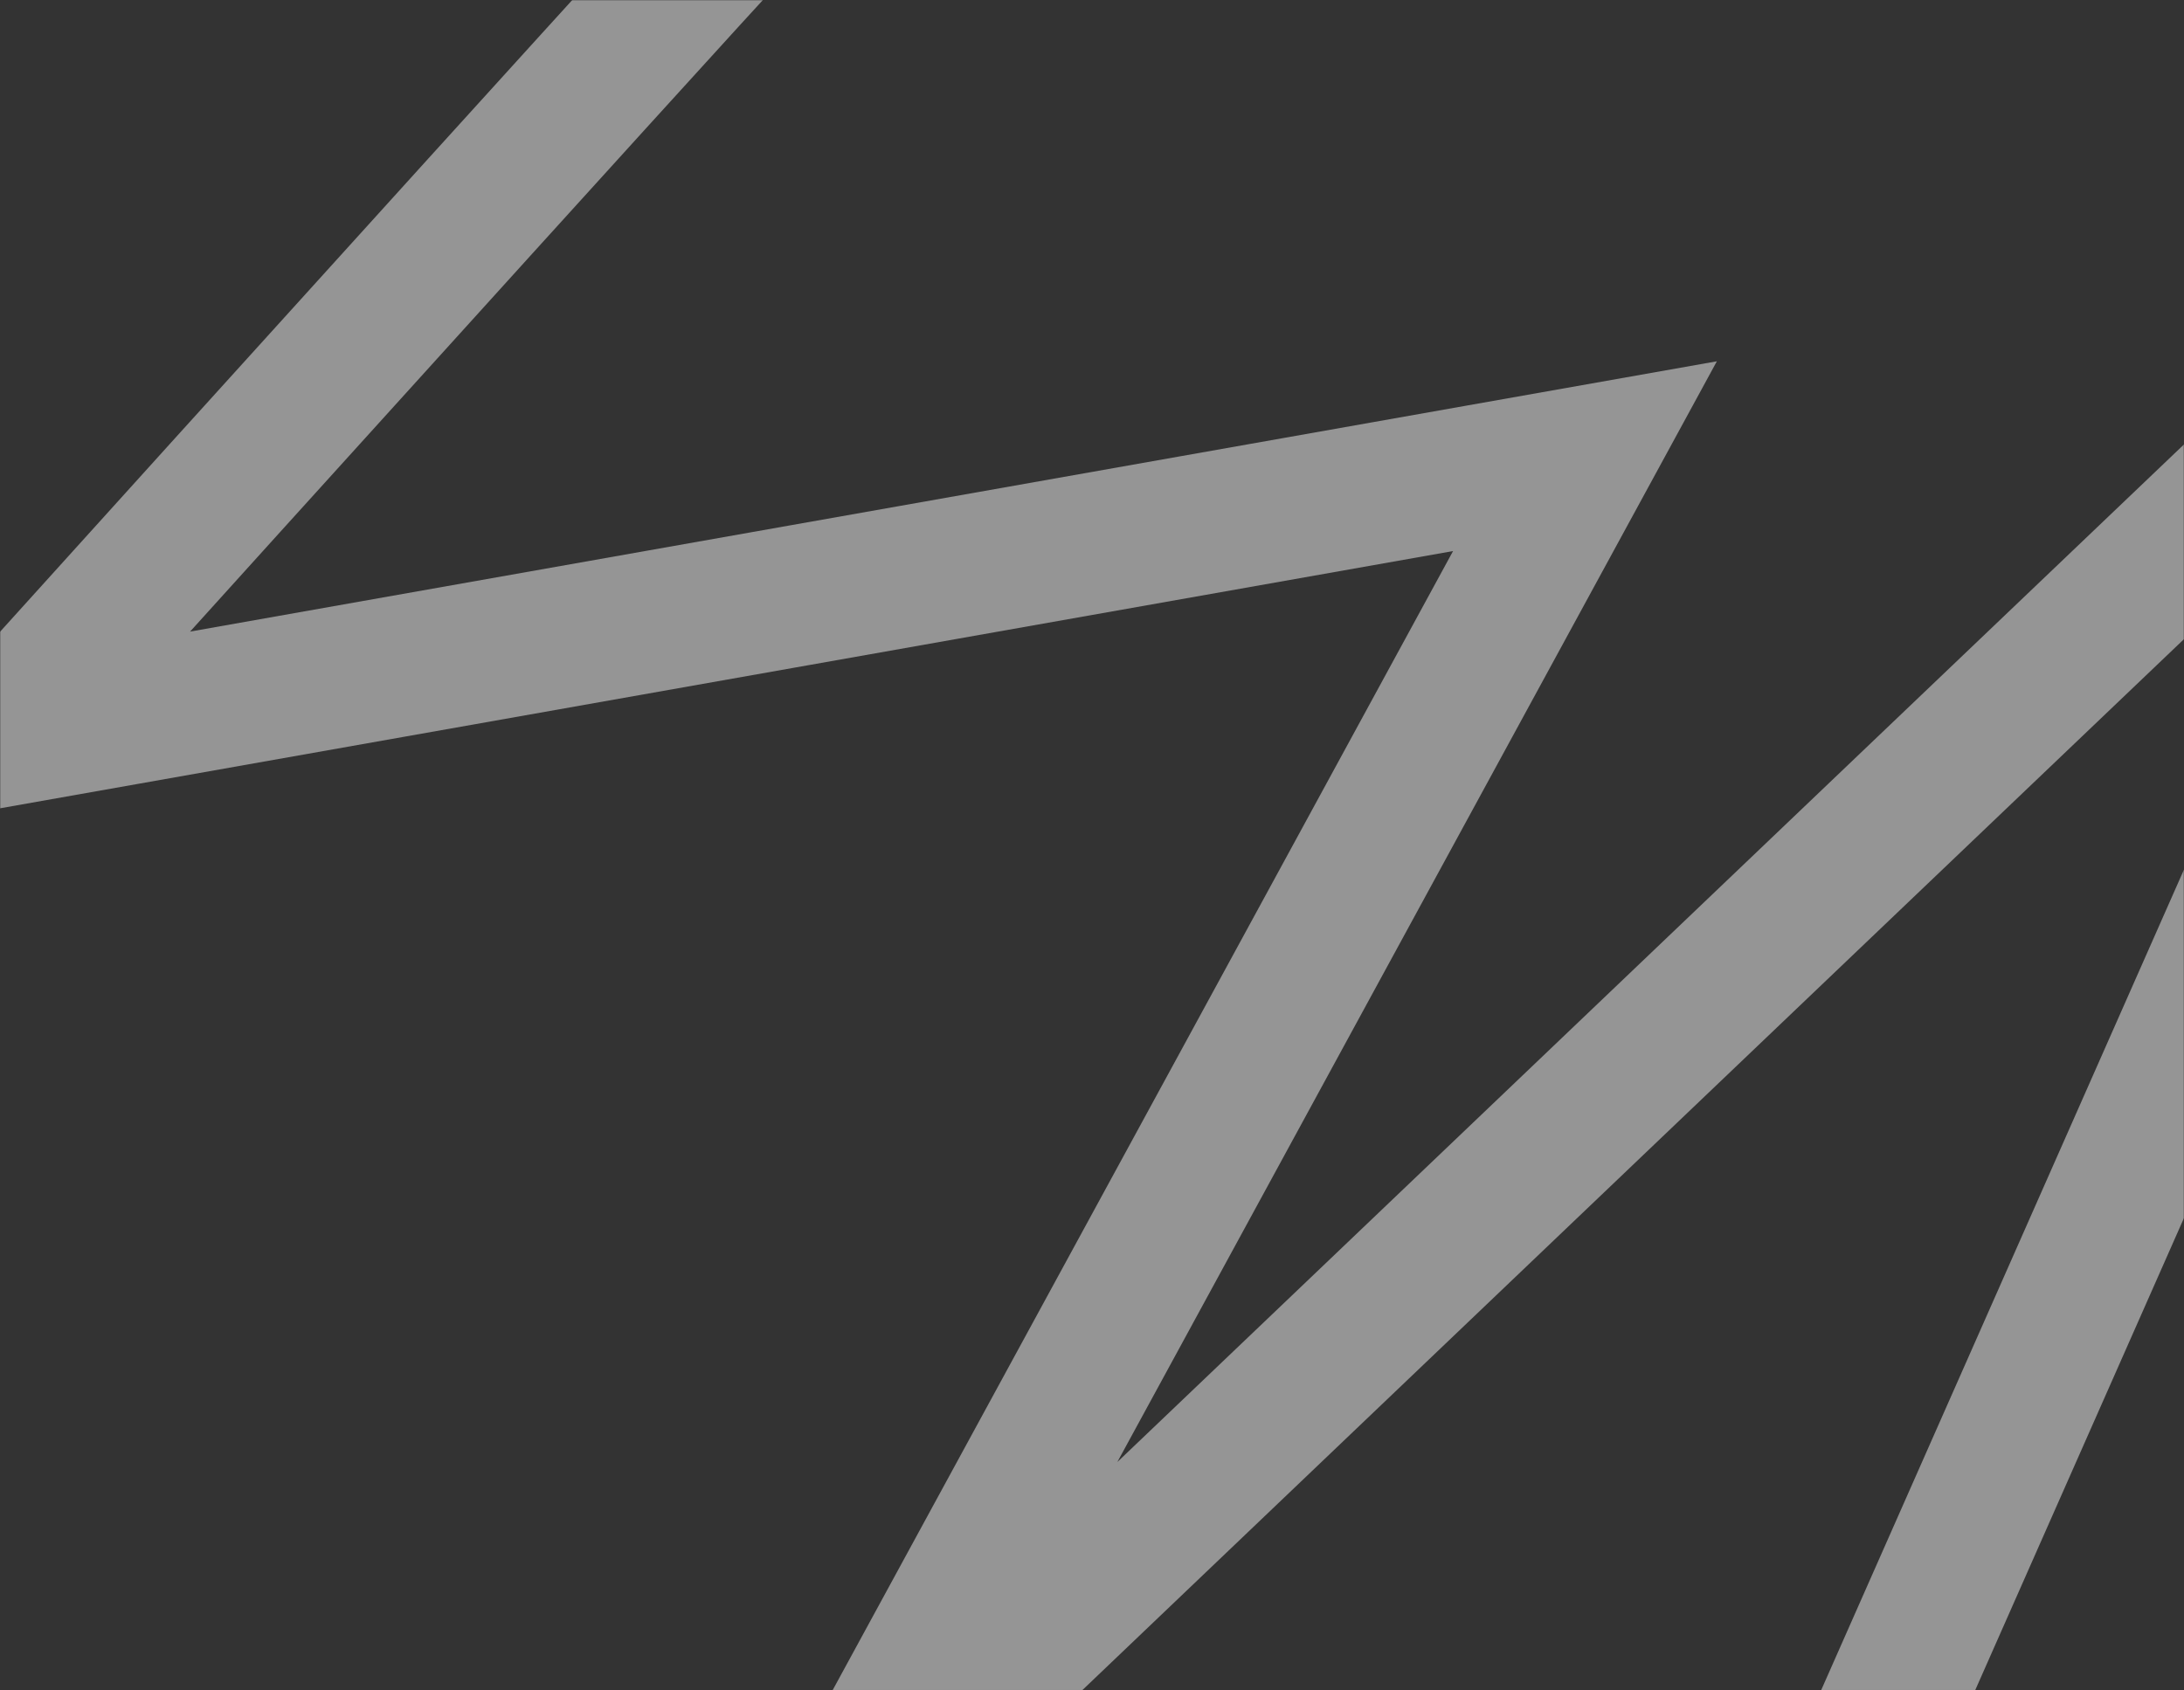 <?xml version="1.0" encoding="UTF-8"?> <svg xmlns="http://www.w3.org/2000/svg" width="1240" height="960" viewBox="0 0 1240 960" fill="none"><rect x="0" y="0" width="1240" height="960" fill="#333333" stroke="none"/> <mask id="mask0_870_246" style="mask-type:alpha" maskUnits="userSpaceOnUse" x="0" y="0" width="1240" height="960"> <rect width="1240" height="960" rx="80" fill="white"></rect> </mask> <g mask="url(#mask0_870_246)"> <path d="M441.568 -68C435.478 -63.143 144.652 258.304 0 418.42L899.886 259.063L476.907 1035.85L1457.94 99.705L915.874 1326L2000 259.063" stroke="white" stroke-opacity="0.48" stroke-width="80"></path> </g> </svg> 